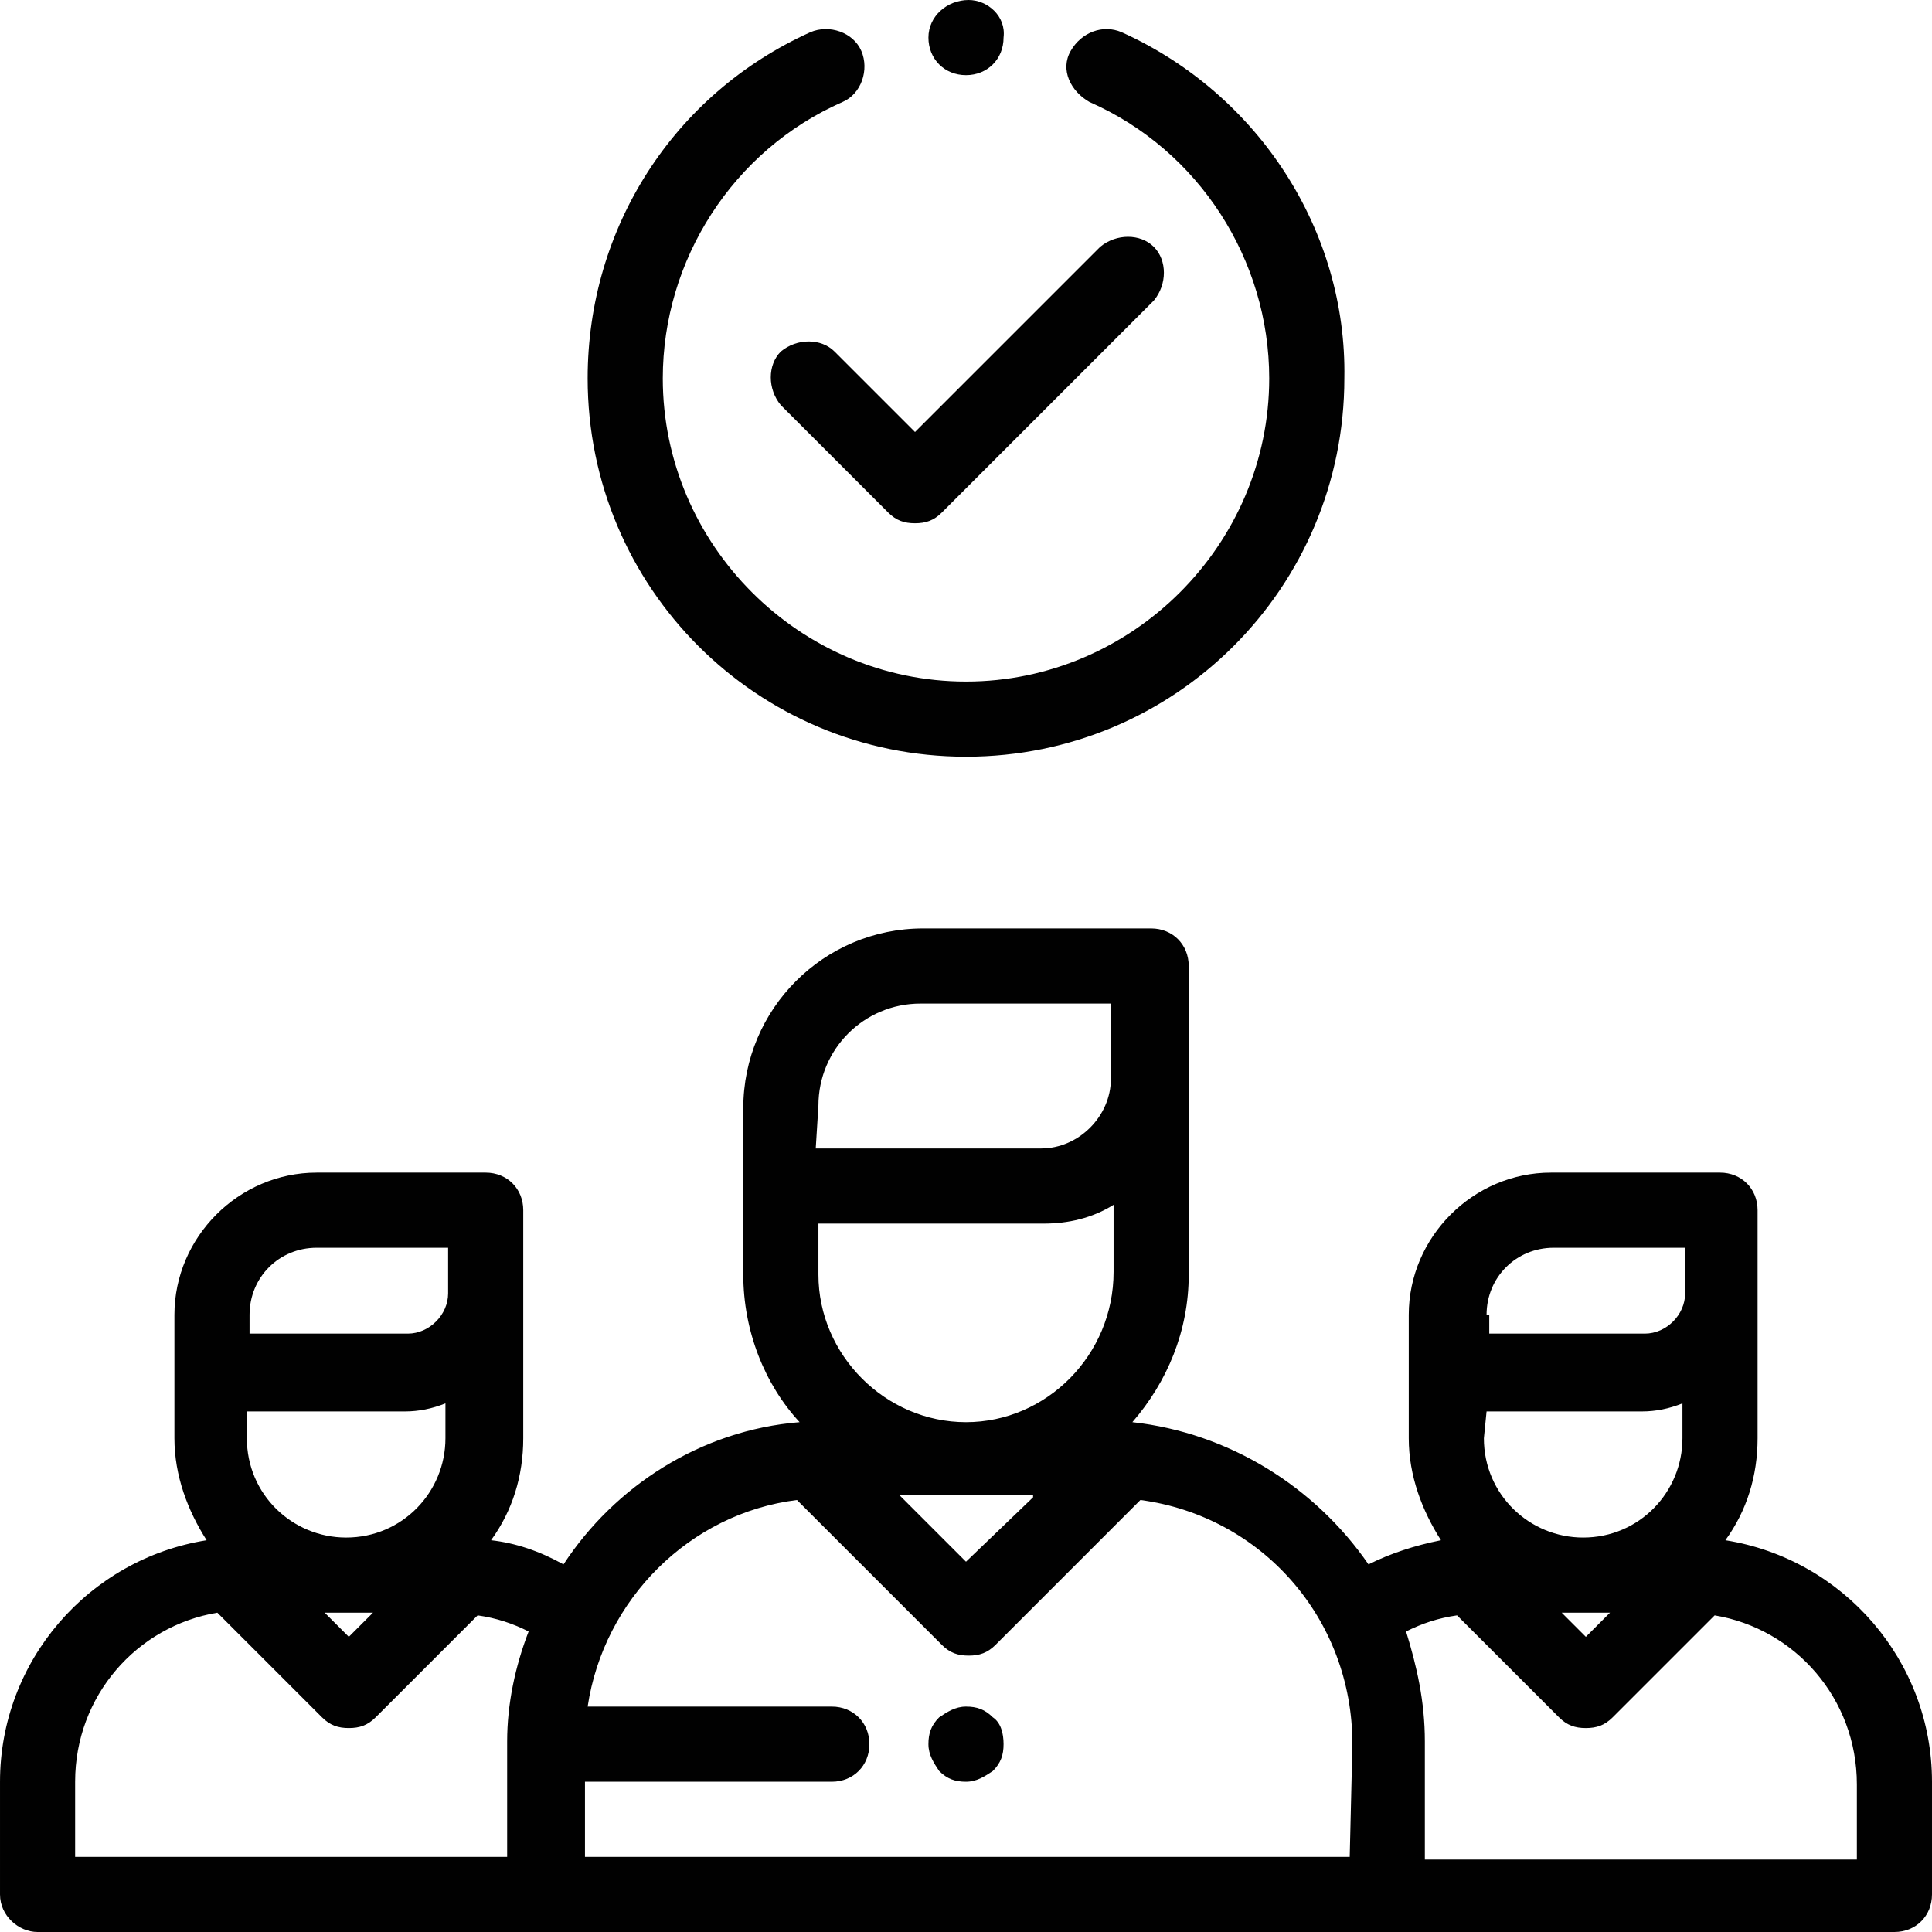 <?xml version="1.0" encoding="utf-8"?>
<!-- Generator: Adobe Illustrator 23.0.1, SVG Export Plug-In . SVG Version: 6.00 Build 0)  -->
<svg version="1.1" id="Слой_1" xmlns="http://www.w3.org/2000/svg" xmlns:xlink="http://www.w3.org/1999/xlink" x="0px" y="0px"
	 width="72px" height="72px" viewBox="0 0 72 72" style="enable-background:new 0 0 72 72;" xml:space="preserve">
<style type="text/css">
	.st0{fill:#010101;}
</style>
<g>
	<g>
		<path class="st0" d="M64.3,57.4c0.8-1.1,1.2-2.4,1.2-3.8v-8.5c0-0.8-0.6-1.4-1.4-1.4h-6.3c-2.9,0-5.3,2.4-5.3,5.3v4.6
			c0,1.4,0.5,2.7,1.2,3.8c-1,0.2-1.9,0.5-2.7,0.9c-2-2.9-5.2-4.9-8.8-5.3c0,0,0,0,0,0c1.3-1.5,2.1-3.4,2.1-5.5V36
			c0-0.8-0.6-1.4-1.4-1.4h-8.5c-3.7,0-6.7,3-6.7,6.7v6.2c0,2.1,0.8,4.1,2.1,5.5c0,0,0,0,0,0c-3.7,0.3-6.9,2.4-8.8,5.3
			c-0.9-0.5-1.8-0.8-2.7-0.9c0.8-1.1,1.2-2.4,1.2-3.8v-8.5c0-0.8-0.6-1.4-1.4-1.4h-6.3c-2.9,0-5.3,2.4-5.3,5.3v4.6
			c0,1.4,0.5,2.7,1.2,3.8c-4.4,0.7-7.7,4.5-7.7,9v4.2C0,71.4,0.7,72,1.4,72h69.2c0.8,0,1.4-0.6,1.4-1.4v-4.2
			C72,61.9,68.7,58.1,64.3,57.4z M9.3,49c0-1.4,1.1-2.5,2.5-2.5h4.9v1.7c0,0.8-0.7,1.5-1.5,1.5H9.3V49z M9.3,52.6h5.8
			c0.5,0,1-0.1,1.5-0.3v1.3c0,2-1.6,3.7-3.7,3.7c-2,0-3.7-1.6-3.7-3.7V52.6z M13.9,60.1L13,61l-0.9-0.9H13.9z M18.9,64.9v4.3H2.8
			v-2.8c0-3.2,2.3-5.8,5.3-6.3L12,64c0.3,0.3,0.6,0.4,1,0.4c0.4,0,0.7-0.1,1-0.4l3.8-3.8c0.7,0.1,1.3,0.3,1.9,0.6
			C19.2,62.1,18.9,63.5,18.9,64.9z M36,53c-3,0-5.5-2.5-5.5-5.5v-1.9h8.4c0.9,0,1.8-0.2,2.6-0.7v2.5C41.5,50.5,39,53,36,53z
			 M38.5,55.8L36,58.2l-2.5-2.5H38.5z M30.5,41.2L30.5,41.2c0-2.1,1.7-3.8,3.8-3.8h7.1v2.8c0,1.4-1.2,2.6-2.6,2.6h-8.4L30.5,41.2
			L30.5,41.2z M50.3,69.2h-2.7H24.5h-2.7v-2.8h9.2c0.8,0,1.4-0.6,1.4-1.4s-0.6-1.4-1.4-1.4h-9.1c0.6-4,3.8-7.2,7.8-7.7l5.4,5.4
			c0.3,0.3,0.6,0.4,1,0.4c0.4,0,0.7-0.1,1-0.4l5.4-5.4c4.5,0.6,7.9,4.4,7.9,9.1L50.3,69.2L50.3,69.2z M55.4,49
			c0-1.4,1.1-2.5,2.5-2.5h4.9v1.7c0,0.8-0.7,1.5-1.5,1.5h-5.8V49z M55.4,52.6h5.8c0.5,0,1-0.1,1.5-0.3v1.3c0,2-1.6,3.7-3.7,3.7
			c-2,0-3.7-1.6-3.7-3.7L55.4,52.6L55.4,52.6z M60,60.1L59.1,61l-0.9-0.9H60z M53.1,69.2v-4.3c0-1.5-0.3-2.8-0.7-4.1
			c0.6-0.3,1.2-0.5,1.9-0.6l3.8,3.8c0.3,0.3,0.6,0.4,1,0.4c0.4,0,0.7-0.1,1-0.4l3.8-3.8c3,0.5,5.3,3.1,5.3,6.3v2.8H53.1z"/>
	</g>
</g>
<g>
	<g>
		<path class="st0" d="M43,9.2c-0.5-0.5-1.4-0.5-2,0l-6.9,6.9l-3-3c-0.5-0.5-1.4-0.5-2,0c-0.5,0.5-0.5,1.4,0,2l4,4
			c0.3,0.3,0.6,0.4,1,0.4s0.7-0.1,1-0.4l7.9-7.9C43.5,10.6,43.5,9.7,43,9.2z"/>
	</g>
</g>
<g>
	<g>
		<path class="st0" d="M41.8,1.2c-0.7-0.3-1.5,0-1.9,0.7s0,1.5,0.7,1.9c4.1,1.8,6.7,5.9,6.7,10.3c0,6.2-5.1,11.3-11.3,11.3
			s-11.3-5.1-11.3-11.3c0-4.4,2.6-8.5,6.7-10.3c0.7-0.3,1-1.2,0.7-1.9c-0.3-0.7-1.2-1-1.9-0.7c-5.1,2.3-8.3,7.3-8.3,12.9
			c0,7.8,6.3,14.1,14.1,14.1s14.1-6.3,14.1-14.1C50.2,8.6,46.9,3.5,41.8,1.2z"/>
	</g>
</g>
<g>
	<g>
		<path class="st0" d="M36.1,0L36.1,0c-0.8,0-1.5,0.6-1.5,1.4s0.6,1.4,1.4,1.4h0c0,0,0,0,0,0c0.8,0,1.4-0.6,1.4-1.4
			C37.5,0.6,36.8,0,36.1,0z"/>
	</g>
</g>
<g>
	<g>
		<path class="st0" d="M37,64c-0.3-0.3-0.6-0.4-1-0.4c-0.4,0-0.7,0.2-1,0.4c-0.3,0.3-0.4,0.6-0.4,1s0.2,0.7,0.4,1
			c0.3,0.3,0.6,0.4,1,0.4c0.4,0,0.7-0.2,1-0.4c0.3-0.3,0.4-0.6,0.4-1S37.3,64.2,37,64z"/>
	</g>
</g>
</svg>
